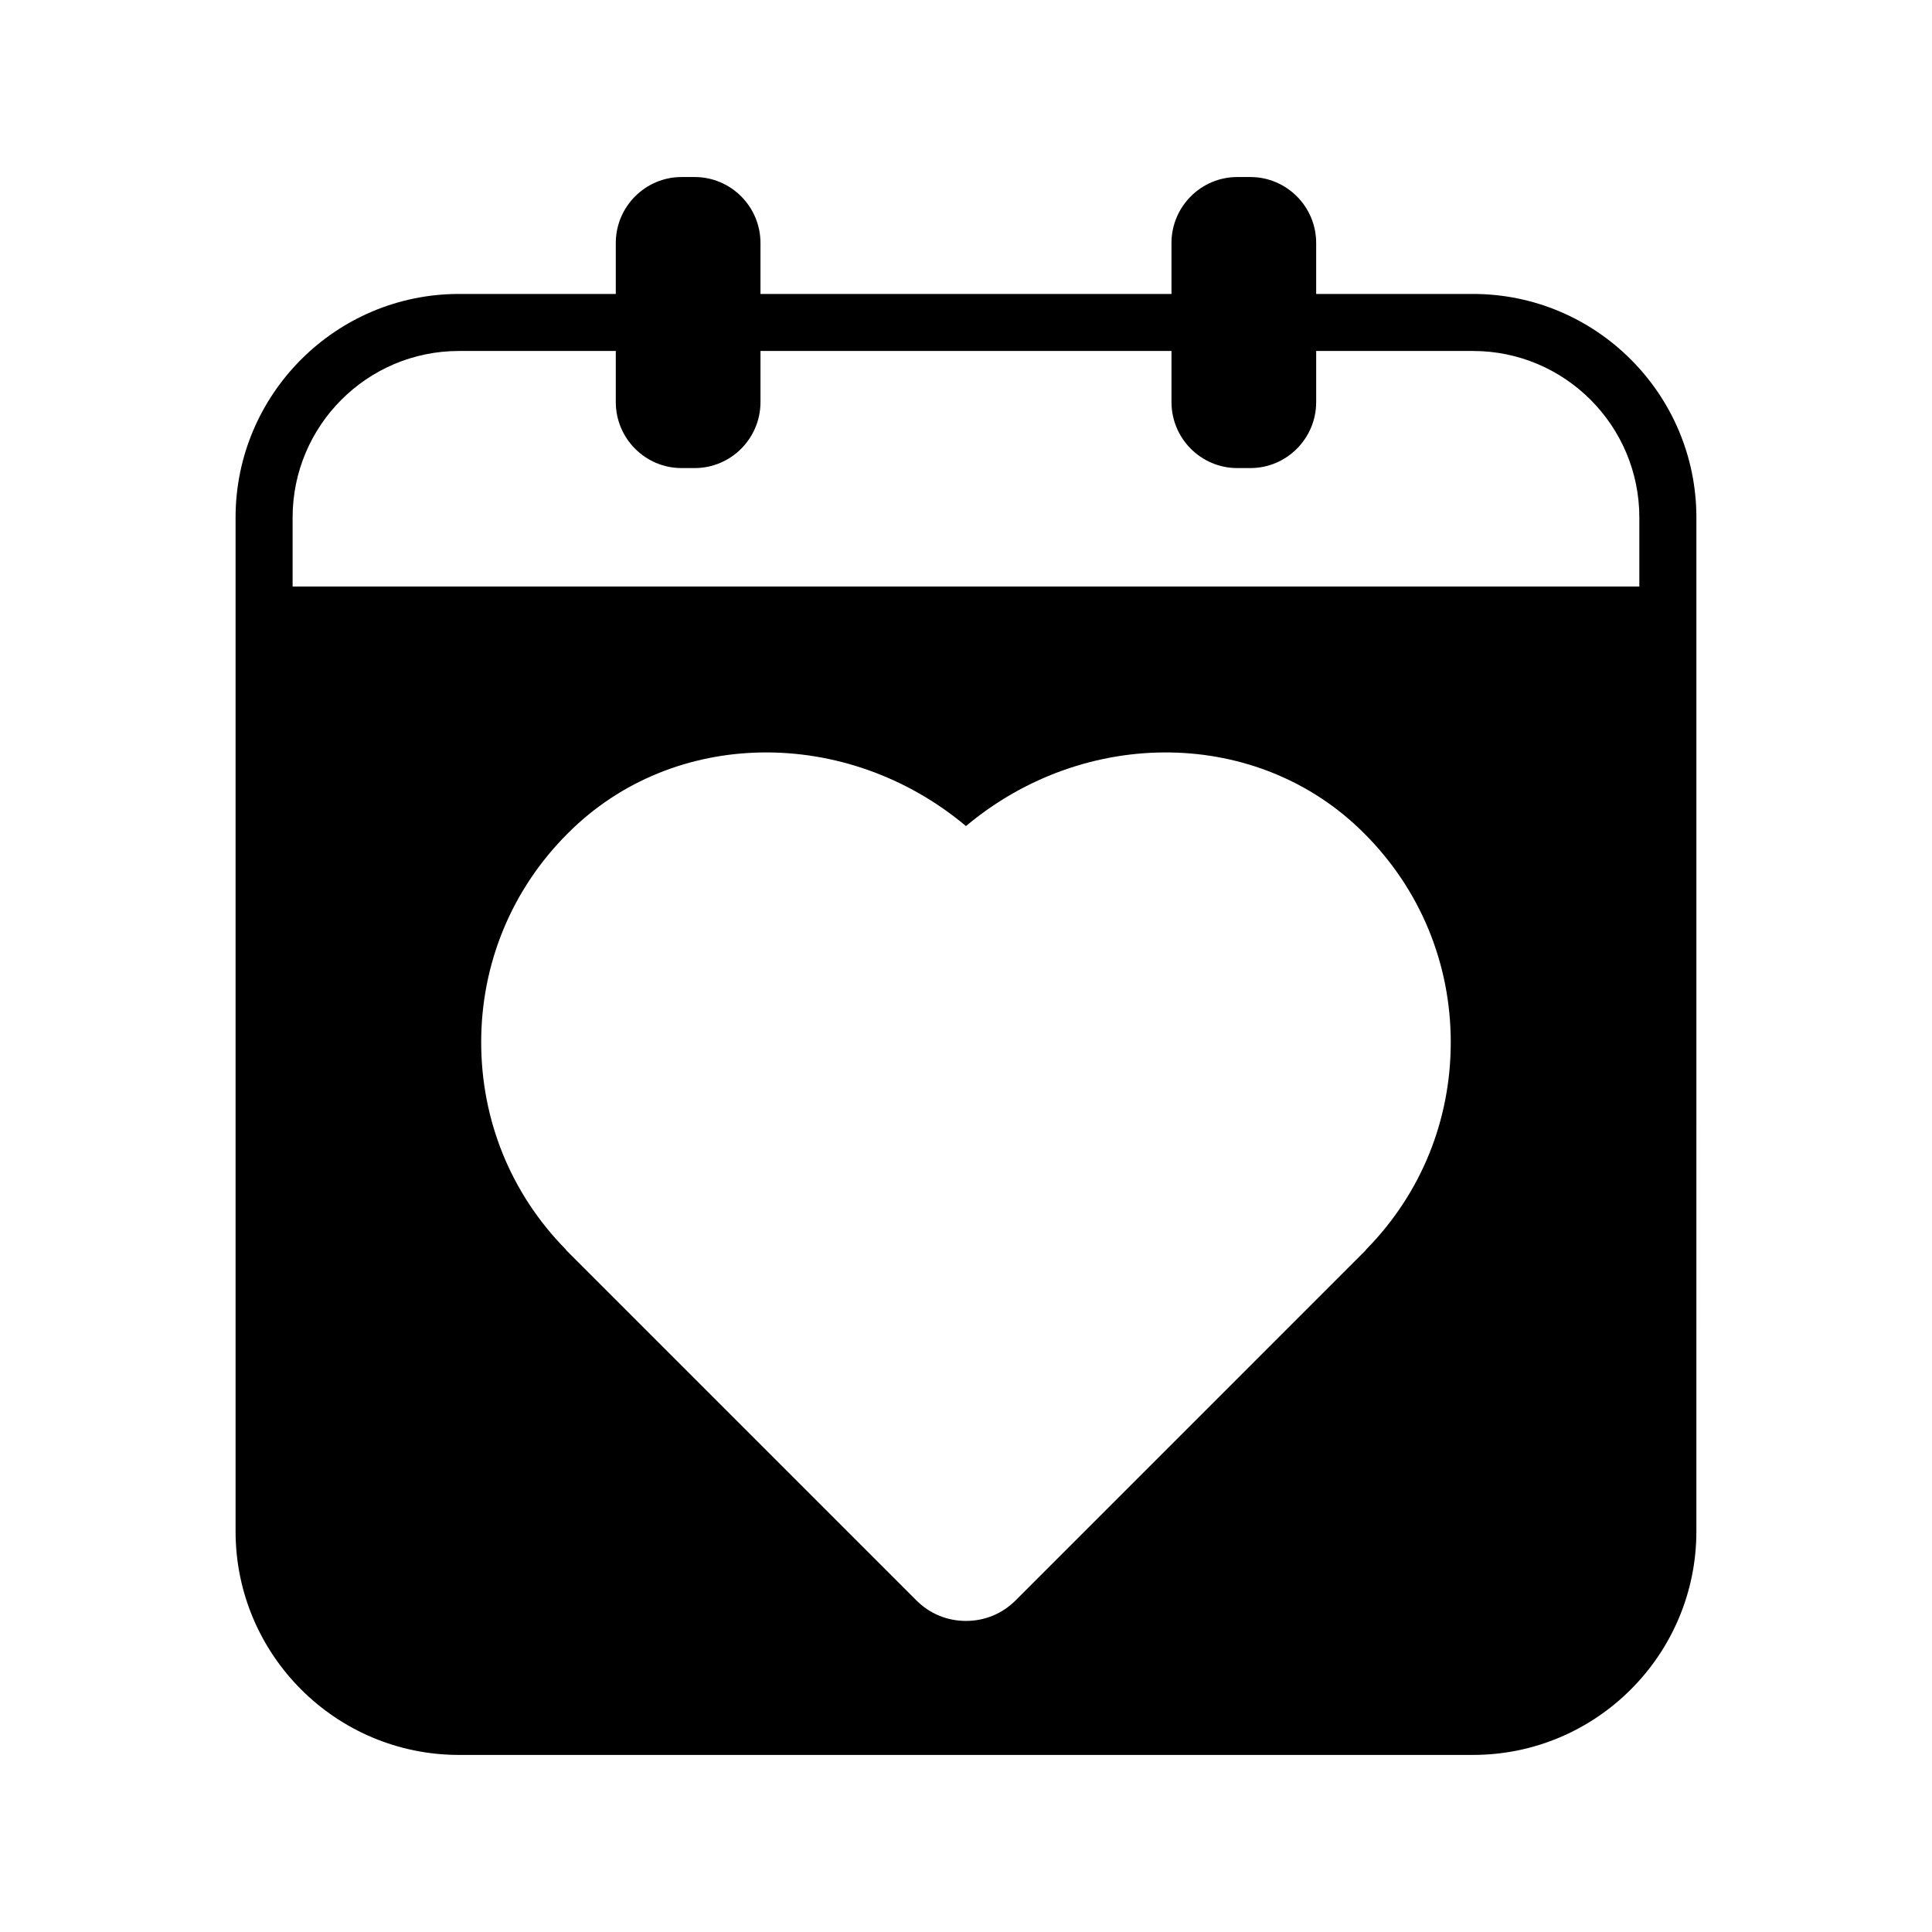 <?xml version="1.0" encoding="UTF-8"?>
<!-- Uploaded to: ICON Repo, www.iconrepo.com, Generator: ICON Repo Mixer Tools -->
<svg fill="#000000" width="800px" height="800px" version="1.1" viewBox="144 144 512 512" xmlns="http://www.w3.org/2000/svg">
 <path d="m534.36 221.9h-41.562v-13.504c0-9.621-7.809-17.48-17.434-17.48h-3.477c-9.621 0-17.434 7.859-17.434 17.48v13.504h-108.92v-13.504c0-9.621-7.809-17.48-17.434-17.48h-3.477c-9.621 0-17.434 7.859-17.434 17.48v13.504h-41.562c-32.648 0-59.199 26.602-59.199 59.246v268.68c0 32.695 26.551 59.246 59.199 59.246h268.73c32.648 0 59.199-26.551 59.199-59.246l0.004-268.68c0-32.645-26.551-59.246-59.199-59.246zm-268.73 15.113h41.562v13.551c0 9.621 7.809 17.48 17.434 17.48h3.477c9.621 0 17.434-7.859 17.434-17.48v-13.551h108.92v13.551c0 9.621 7.809 17.48 17.434 17.48h3.477c9.621 0 17.434-7.859 17.434-17.48v-13.551h41.562c24.336 0 44.082 19.801 44.082 44.133v18.289h-356.9v-18.289c0-24.332 19.746-44.133 44.082-44.133zm240.57 237.95c-0.203 0.301-0.453 0.555-0.707 0.805l-92.348 92.352c-3.527 3.527-8.16 5.441-13.148 5.441s-9.621-1.914-13.148-5.441l-92.352-92.352c-0.25-0.25-0.504-0.504-0.707-0.805-14.41-14.711-22.27-34.109-22.27-54.766 0-20.957 8.16-40.605 22.973-55.367 27.961-28.062 73.91-28.414 105.5-1.914 31.59-26.5 77.535-26.148 105.5 1.914 14.812 14.762 22.973 34.41 22.973 55.367 0.008 20.66-7.852 40.055-22.258 54.766z"/>
</svg>